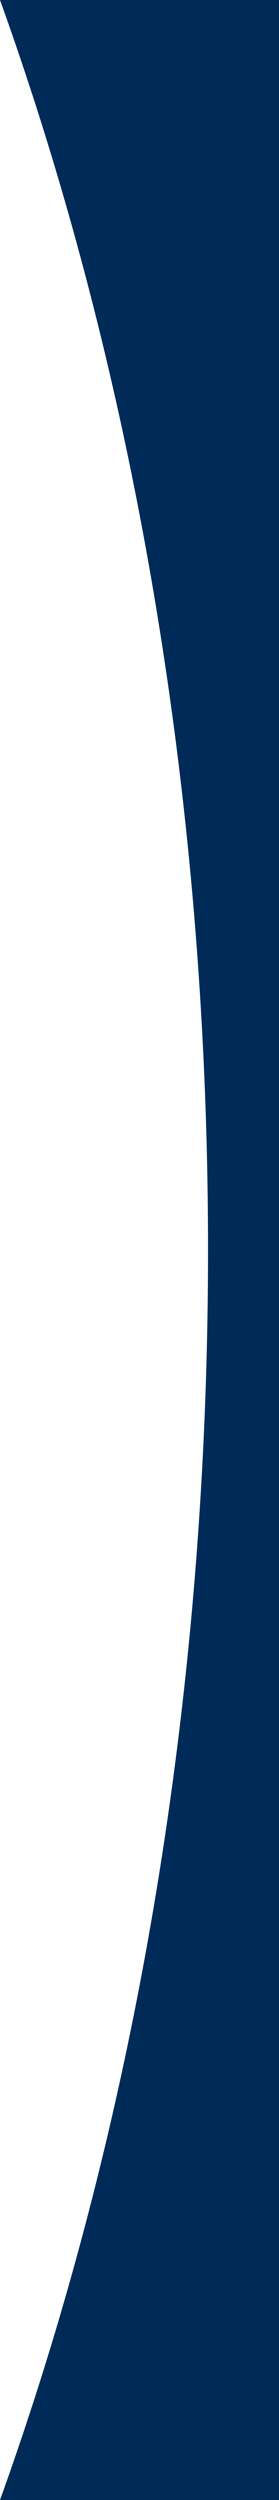 <?xml version="1.0" encoding="UTF-8"?>
<svg id="Capa_2" data-name="Capa 2" xmlns="http://www.w3.org/2000/svg" viewBox="0 0 51.02 456">
  <defs>
    <style>
      .cls-1 {
        fill: #002b58;
        stroke-width: 0px;
      }
    </style>
  </defs>
  <g id="Capa_2-2" data-name="Capa 2">
    <g id="Capa_1-2" data-name="Capa 1-2">
      <path class="cls-1" d="M0,456h51.02V0H0c24.2,67.22,38.04,145.04,38.04,228S24.2,388.78,0,456"/>
    </g>
  </g>
</svg>